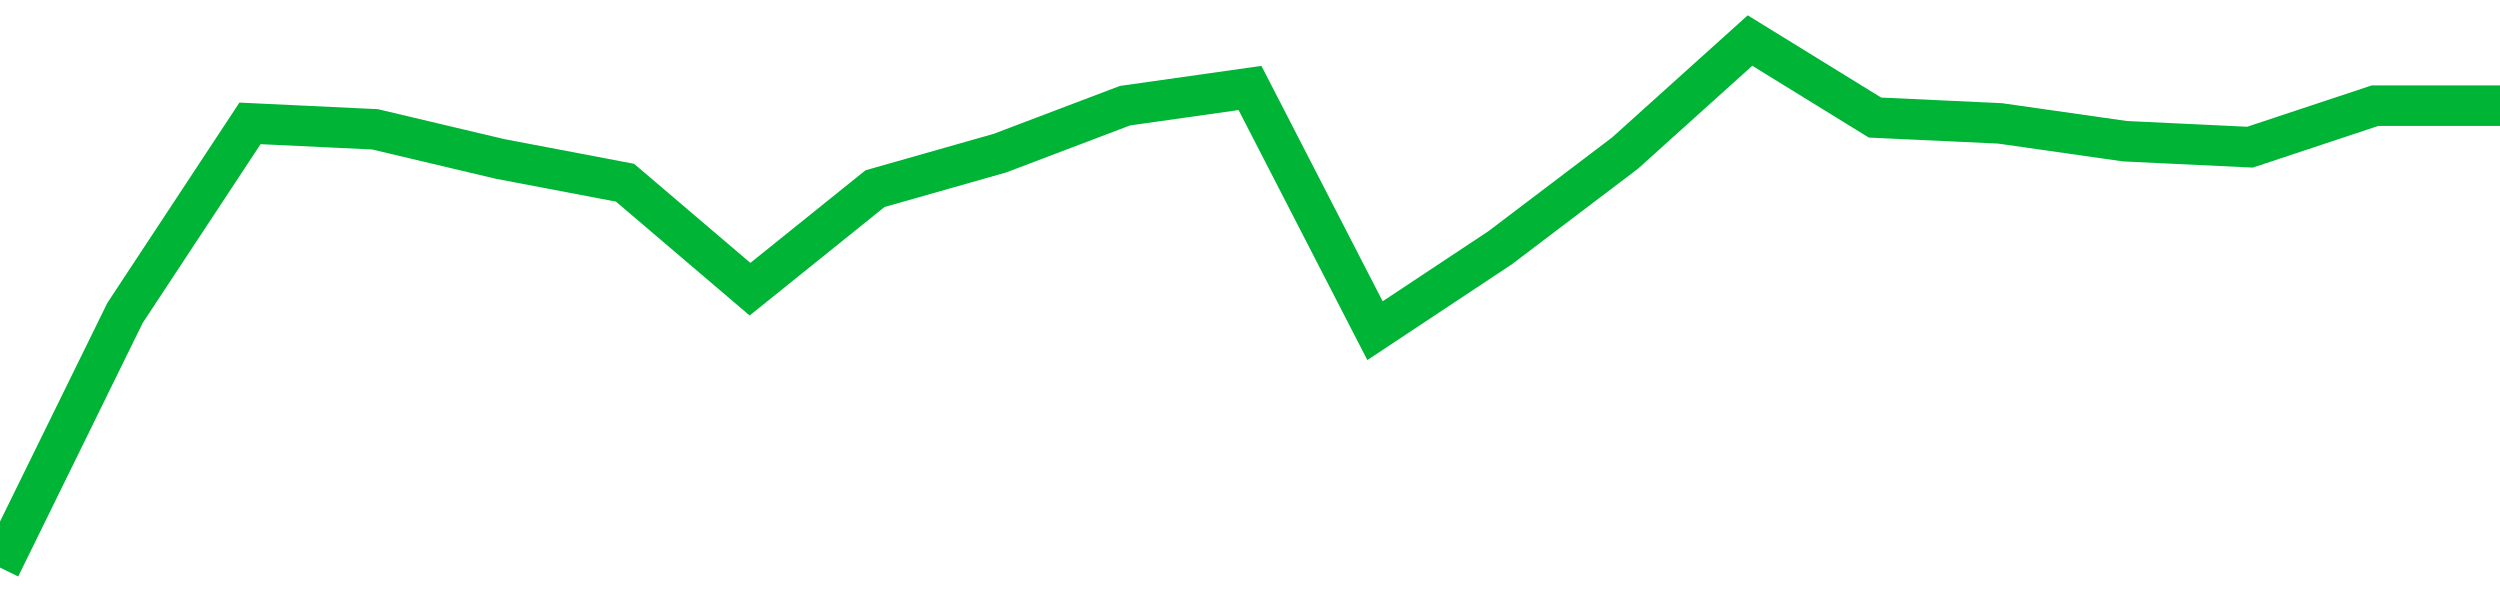 <!-- Generated with https://github.com/jxxe/sparkline/ --><svg viewBox="0 0 185 45" class="sparkline" xmlns="http://www.w3.org/2000/svg"><path class="sparkline--fill" d="M 0 42 L 0 42 L 9.25 23.16 L 18.5 9.13 L 27.75 9.57 L 37 11.76 L 46.25 13.52 L 55.5 21.4 L 64.75 13.96 L 74 11.33 L 83.25 7.82 L 92.5 6.51 L 101.75 24.47 L 111 18.34 L 120.25 11.33 L 129.5 3 L 138.75 8.7 L 148 9.13 L 157.25 10.45 L 166.5 10.89 L 175.75 7.82 L 185 7.82 V 45 L 0 45 Z" stroke="none" fill="none" ></path><path class="sparkline--line" d="M 0 42 L 0 42 L 9.25 23.16 L 18.5 9.13 L 27.75 9.57 L 37 11.76 L 46.25 13.52 L 55.5 21.4 L 64.75 13.96 L 74 11.33 L 83.25 7.82 L 92.5 6.51 L 101.75 24.47 L 111 18.34 L 120.25 11.33 L 129.5 3 L 138.75 8.7 L 148 9.13 L 157.25 10.45 L 166.5 10.89 L 175.75 7.82 L 185 7.82" fill="none" stroke-width="3" stroke="#00B436" ></path></svg>
